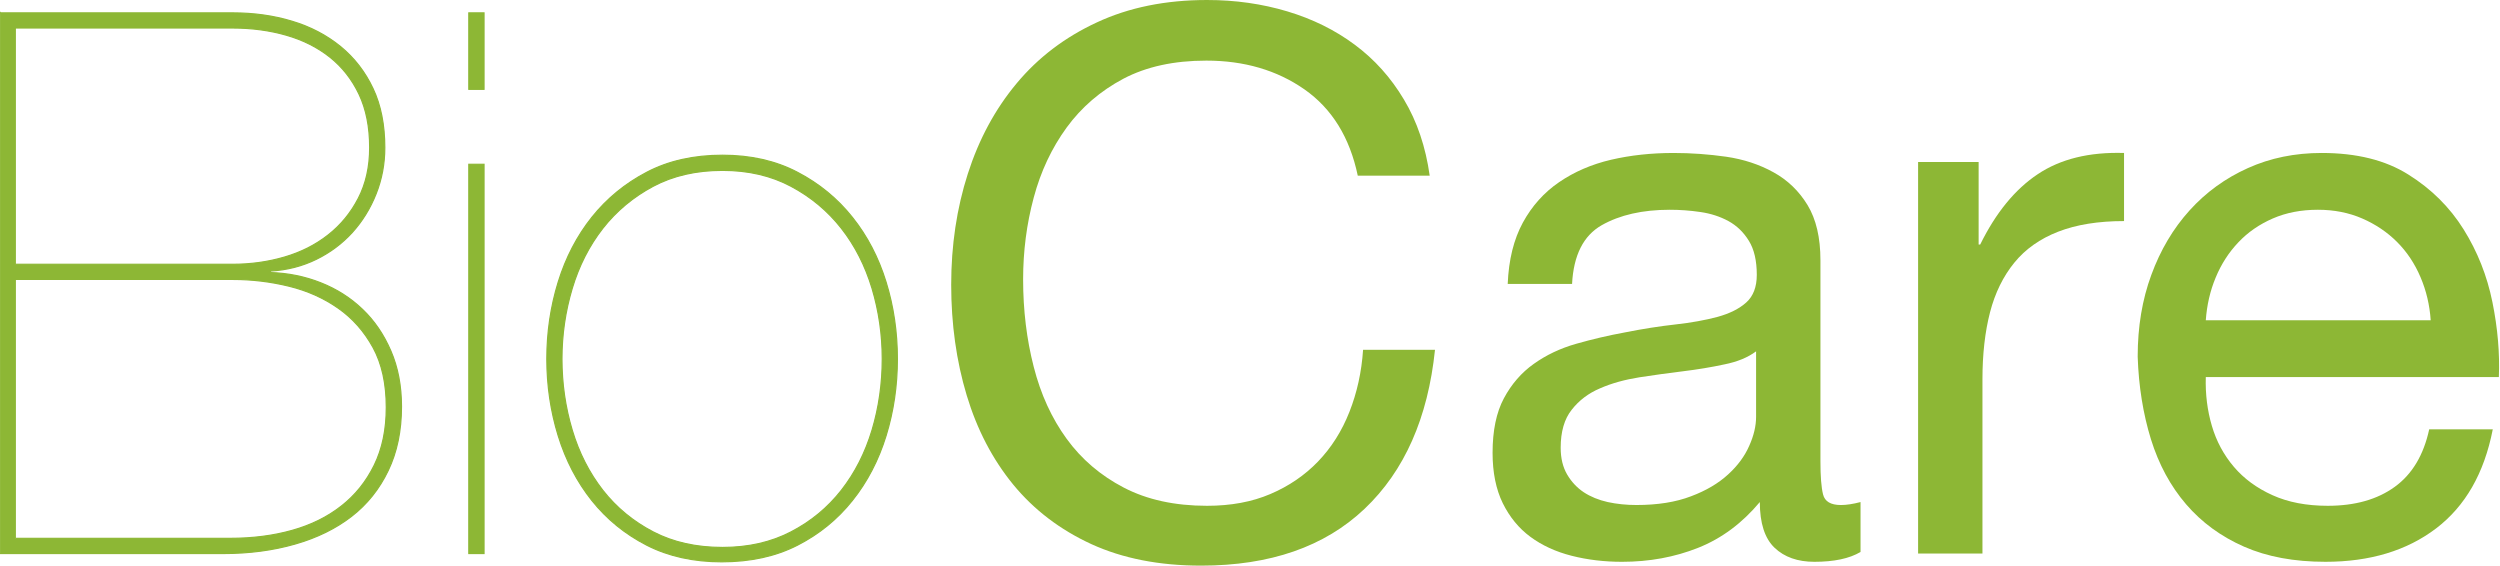 <?xml version="1.0" encoding="UTF-8"?>
<!DOCTYPE svg PUBLIC "-//W3C//DTD SVG 1.1//EN" "http://www.w3.org/Graphics/SVG/1.1/DTD/svg11.dtd">
<!-- Creator: CorelDRAW 2018 (64-Bit) -->
<svg xmlns="http://www.w3.org/2000/svg" xml:space="preserve" width="800px" height="181px" version="1.1" style="shape-rendering:geometricPrecision; text-rendering:geometricPrecision; image-rendering:optimizeQuality; fill-rule:evenodd; clip-rule:evenodd"
viewBox="0 0 353.46 79.98"
 xmlns:xlink="http://www.w3.org/1999/xlink">
 <defs>
  <style type="text/css">
   <![CDATA[
    .str0 {stroke:#8DB735;stroke-width:0.17;stroke-miterlimit:22.926}
    .fil1 {fill:none;fill-rule:nonzero}
    .fil0 {fill:#8DB735;fill-rule:nonzero}
   ]]>
  </style>
 </defs>
 <g id="Plan_x0020_1">
  <path class="fil0" d="M2.14 37.37l0 -33.41 30.73 0c2.71,0 5.25,0.34 7.6,1.02 2.36,0.68 4.41,1.71 6.16,3.1 1.75,1.4 3.12,3.14 4.12,5.25 1,2.11 1.5,4.62 1.5,7.55 0,2.71 -0.54,5.1 -1.61,7.17 -1.07,2.07 -2.5,3.8 -4.28,5.19 -1.78,1.4 -3.84,2.43 -6.16,3.11 -2.32,0.68 -4.76,1.02 -7.33,1.02l-30.73 0zm-2.14 -35.55l0 76.45 31.58 0c3.64,0 7.02,-0.45 10.12,-1.34 3.11,-0.89 5.77,-2.2 7.98,-3.91 2.21,-1.71 3.94,-3.87 5.19,-6.48 1.25,-2.6 1.88,-5.62 1.88,-9.05 0,-2.92 -0.5,-5.54 -1.5,-7.86 -1,-2.32 -2.34,-4.29 -4.02,-5.89 -1.68,-1.61 -3.64,-2.86 -5.89,-3.75 -2.25,-0.89 -4.62,-1.37 -7.12,-1.45l0 -0.21c2.36,-0.14 4.52,-0.7 6.48,-1.66 1.96,-0.96 3.66,-2.23 5.09,-3.8 1.42,-1.57 2.55,-3.39 3.37,-5.46 0.82,-2.07 1.23,-4.25 1.23,-6.53 0,-3.21 -0.55,-6 -1.66,-8.35 -1.11,-2.36 -2.64,-4.34 -4.6,-5.95 -1.97,-1.6 -4.25,-2.8 -6.86,-3.58 -2.6,-0.79 -5.4,-1.18 -8.4,-1.18l-32.87 0zm2.14 74.3l0 -36.61 30.73 0c2.71,0 5.37,0.32 7.98,0.96 2.6,0.64 4.92,1.68 6.96,3.11 2.03,1.42 3.67,3.28 4.92,5.56 1.25,2.29 1.87,5.11 1.87,8.46 0,3.14 -0.57,5.87 -1.71,8.19 -1.14,2.32 -2.69,4.25 -4.66,5.78 -1.96,1.54 -4.28,2.68 -6.96,3.43 -2.67,0.75 -5.58,1.12 -8.72,1.12l-30.41 0z"/>
  <path id="1" class="fil0" d="M68.42 12.63l0 -10.81 -2.15 0 0 10.81 2.15 0zm0 65.64l0 -55.04 -2.15 0 0 55.04 2.15 0z"/>
  <path id="2" class="fil0" d="M79.44 50.75c0,-3.43 0.49,-6.75 1.45,-9.96 0.96,-3.21 2.41,-6.05 4.33,-8.51 1.93,-2.46 4.31,-4.44 7.12,-5.94 2.82,-1.5 6.09,-2.25 9.8,-2.25 3.64,0 6.87,0.75 9.69,2.25 2.82,1.5 5.19,3.48 7.12,5.94 1.93,2.46 3.37,5.3 4.34,8.51 0.96,3.21 1.44,6.53 1.44,9.96 0,3.5 -0.48,6.85 -1.44,10.06 -0.97,3.22 -2.41,6.05 -4.34,8.52 -1.93,2.46 -4.3,4.42 -7.12,5.88 -2.82,1.47 -6.05,2.2 -9.69,2.2 -3.71,0 -6.98,-0.73 -9.8,-2.2 -2.81,-1.46 -5.19,-3.42 -7.12,-5.88 -1.92,-2.47 -3.37,-5.3 -4.33,-8.52 -0.96,-3.21 -1.45,-6.56 -1.45,-10.06zm-2.14 0c0,3.78 0.54,7.4 1.61,10.87 1.07,3.46 2.66,6.51 4.76,9.15 2.11,2.64 4.7,4.75 7.76,6.32 3.07,1.57 6.61,2.35 10.6,2.35 4.07,0 7.64,-0.78 10.71,-2.35 3.07,-1.57 5.66,-3.68 7.76,-6.32 2.11,-2.64 3.7,-5.69 4.77,-9.15 1.07,-3.47 1.6,-7.09 1.6,-10.87 0,-3.78 -0.53,-7.41 -1.6,-10.87 -1.07,-3.46 -2.66,-6.51 -4.77,-9.15 -2.1,-2.64 -4.69,-4.77 -7.76,-6.37 -3.07,-1.61 -6.6,-2.41 -10.6,-2.41 -4.07,0 -7.64,0.8 -10.71,2.41 -3.06,1.6 -5.65,3.73 -7.76,6.37 -2.1,2.64 -3.69,5.69 -4.76,9.15 -1.07,3.46 -1.61,7.09 -1.61,10.87z"/>
  <path id="3" class="fil0" d="M191.97 24.84l10.17 0c-0.57,-4.07 -1.78,-7.66 -3.64,-10.76 -1.85,-3.11 -4.17,-5.69 -6.96,-7.76 -2.78,-2.07 -5.96,-3.64 -9.53,-4.71 -3.57,-1.07 -7.35,-1.61 -11.35,-1.61 -5.85,0 -11.04,1.05 -15.57,3.16 -4.54,2.1 -8.32,4.98 -11.35,8.62 -3.04,3.64 -5.34,7.9 -6.91,12.79 -1.57,4.89 -2.35,10.12 -2.35,15.69 0,5.56 0.73,10.78 2.19,15.63 1.46,4.85 3.66,9.06 6.58,12.63 2.93,3.57 6.61,6.37 11.03,8.41 4.43,2.03 9.6,3.05 15.53,3.05 9.78,0 17.48,-2.68 23.12,-8.03 5.64,-5.35 8.96,-12.85 9.96,-22.49l-10.17 0c-0.21,3.15 -0.86,6.07 -1.93,8.78 -1.07,2.72 -2.55,5.05 -4.44,7.02 -1.89,1.96 -4.14,3.49 -6.75,4.6 -2.6,1.11 -5.58,1.66 -8.94,1.66 -4.56,0 -8.49,-0.86 -11.77,-2.57 -3.29,-1.71 -5.98,-4.01 -8.09,-6.91 -2.1,-2.89 -3.66,-6.28 -4.65,-10.17 -1,-3.89 -1.5,-8.01 -1.5,-12.36 0,-4 0.5,-7.85 1.5,-11.57 0.99,-3.71 2.55,-7.01 4.65,-9.9 2.11,-2.89 4.79,-5.19 8.03,-6.91 3.25,-1.71 7.16,-2.56 11.73,-2.56 5.35,0 9.97,1.35 13.86,4.06 3.89,2.72 6.41,6.78 7.55,12.21z"/>
  <path id="4" class="fil0" d="M263.06 78.05c-1.57,0.93 -3.75,1.39 -6.53,1.39 -2.35,0 -4.23,-0.66 -5.62,-1.98 -1.39,-1.32 -2.09,-3.48 -2.09,-6.47 -2.5,2.99 -5.4,5.15 -8.72,6.47 -3.32,1.32 -6.91,1.98 -10.76,1.98 -2.5,0 -4.88,-0.28 -7.12,-0.85 -2.25,-0.57 -4.2,-1.47 -5.84,-2.68 -1.64,-1.21 -2.94,-2.8 -3.91,-4.76 -0.96,-1.97 -1.44,-4.34 -1.44,-7.12 0,-3.14 0.53,-5.71 1.6,-7.71 1.07,-2 2.48,-3.63 4.23,-4.87 1.75,-1.25 3.75,-2.2 6,-2.84 2.25,-0.64 4.55,-1.18 6.9,-1.61 2.5,-0.5 4.88,-0.87 7.12,-1.12 2.25,-0.25 4.23,-0.61 5.95,-1.07 1.71,-0.47 3.07,-1.14 4.07,-2.04 0.99,-0.89 1.49,-2.19 1.49,-3.9 0,-2 -0.37,-3.61 -1.12,-4.82 -0.75,-1.22 -1.71,-2.14 -2.89,-2.79 -1.18,-0.64 -2.5,-1.07 -3.96,-1.28 -1.47,-0.22 -2.91,-0.32 -4.34,-0.32 -3.85,0 -7.06,0.73 -9.63,2.19 -2.57,1.47 -3.97,4.23 -4.18,8.3l-9.1 0c0.14,-3.43 0.86,-6.32 2.14,-8.67 1.29,-2.36 3,-4.27 5.14,-5.73 2.14,-1.46 4.59,-2.52 7.33,-3.16 2.75,-0.64 5.7,-0.96 8.84,-0.96 2.49,0 4.98,0.18 7.44,0.53 2.46,0.36 4.69,1.09 6.69,2.2 2,1.1 3.6,2.64 4.82,4.64 1.21,2 1.82,4.6 1.82,7.8l0 28.42c0,2.12 0.12,3.69 0.37,4.69 0.25,1 1.09,1.5 2.52,1.5 0.78,0 1.71,-0.14 2.78,-0.42l0 7.06zm-14.77 -28.37c-1.15,0.86 -2.64,1.48 -4.5,1.85 -1.86,0.4 -3.8,0.72 -5.84,0.97 -2.03,0.25 -4.08,0.53 -6.15,0.85 -2.07,0.33 -3.93,0.84 -5.57,1.56 -1.64,0.69 -2.98,1.71 -4.01,3.03 -1.04,1.3 -1.56,3.11 -1.56,5.37 0,1.5 0.31,2.75 0.91,3.78 0.61,1.04 1.4,1.88 2.36,2.52 0.96,0.63 2.09,1.09 3.37,1.38 1.29,0.28 2.64,0.42 4.07,0.42 3,0 5.57,-0.41 7.71,-1.23 2.14,-0.8 3.89,-1.84 5.25,-3.09 1.35,-1.23 2.35,-2.58 2.99,-4.05 0.65,-1.44 0.97,-2.82 0.97,-4.1l0 -9.26z"/>
  <path id="5" class="fil0" d="M271.2 22.91l0 55.36 9.1 0 0 -24.63c0,-3.57 0.36,-6.73 1.07,-9.48 0.71,-2.74 1.86,-5.08 3.43,-7.01 1.57,-1.93 3.64,-3.39 6.21,-4.39 2.57,-1 5.67,-1.5 9.31,-1.5l0 -9.63c-4.92,-0.15 -8.99,0.85 -12.2,3 -3.22,2.14 -5.93,5.46 -8.14,9.95l-0.22 0 0 -11.67 -8.56 0z"/>
  <path id="6" class="fil0" d="M343.68 45.29l-31.8 0c0.15,-2.14 0.61,-4.16 1.4,-6.05 0.78,-1.89 1.85,-3.55 3.21,-4.98 1.35,-1.43 2.98,-2.55 4.87,-3.37 1.89,-0.82 4.01,-1.23 6.37,-1.23 2.28,0 4.37,0.41 6.26,1.23 1.89,0.82 3.54,1.93 4.93,3.32 1.39,1.39 2.5,3.05 3.32,4.98 0.82,1.92 1.3,3.96 1.44,6.1zm8.78 15.42l-8.99 0c-0.79,3.64 -2.41,6.35 -4.87,8.13 -2.47,1.79 -5.62,2.68 -9.48,2.68 -3,0 -5.6,-0.5 -7.81,-1.5 -2.22,-1 -4.04,-2.34 -5.46,-4.01 -1.43,-1.68 -2.47,-3.61 -3.11,-5.79 -0.64,-2.17 -0.93,-4.47 -0.86,-6.9l41.44 0c0.14,-3.36 -0.16,-6.89 -0.91,-10.6 -0.75,-3.71 -2.11,-7.14 -4.07,-10.28 -1.96,-3.14 -4.57,-5.73 -7.82,-7.76 -3.24,-2.04 -7.33,-3.05 -12.25,-3.05 -3.79,0 -7.27,0.71 -10.44,2.14 -3.18,1.43 -5.93,3.42 -8.25,5.99 -2.32,2.57 -4.12,5.61 -5.4,9.11 -1.29,3.49 -1.93,7.35 -1.93,11.56 0.14,4.21 0.77,8.1 1.87,11.67 1.11,3.57 2.77,6.64 4.98,9.21 2.21,2.57 4.94,4.56 8.19,5.99 3.25,1.43 7.09,2.14 11.51,2.14 6.28,0 11.49,-1.57 15.63,-4.71 4.14,-3.14 6.82,-7.81 8.03,-14.02z"/>
  <path id="7" class="fil1 str0" d="M2.14 37.37l0 -33.41 30.73 0c2.71,0 5.25,0.34 7.6,1.02 2.36,0.68 4.41,1.71 6.16,3.1 1.75,1.4 3.12,3.14 4.12,5.25 1,2.11 1.5,4.62 1.5,7.55 0,2.71 -0.54,5.1 -1.61,7.17 -1.07,2.07 -2.5,3.8 -4.28,5.19 -1.78,1.4 -3.84,2.43 -6.16,3.11 -2.32,0.68 -4.76,1.02 -7.33,1.02l-30.73 0zm-2.14 -35.55l0 76.45 31.58 0c3.64,0 7.02,-0.45 10.12,-1.34 3.11,-0.89 5.77,-2.2 7.98,-3.91 2.21,-1.71 3.94,-3.87 5.19,-6.48 1.25,-2.6 1.88,-5.62 1.88,-9.05 0,-2.92 -0.5,-5.54 -1.5,-7.86 -1,-2.32 -2.34,-4.29 -4.02,-5.89 -1.68,-1.61 -3.64,-2.86 -5.89,-3.75 -2.25,-0.89 -4.62,-1.37 -7.12,-1.45l0 -0.21c2.36,-0.14 4.52,-0.7 6.48,-1.66 1.96,-0.96 3.66,-2.23 5.09,-3.8 1.42,-1.57 2.55,-3.39 3.37,-5.46 0.82,-2.07 1.23,-4.25 1.23,-6.53 0,-3.21 -0.55,-6 -1.66,-8.35 -1.11,-2.36 -2.64,-4.34 -4.6,-5.95 -1.97,-1.6 -4.25,-2.8 -6.86,-3.58 -2.6,-0.79 -5.4,-1.18 -8.4,-1.18l-32.87 0zm2.14 74.3l0 -36.61 30.73 0c2.71,0 5.37,0.32 7.98,0.96 2.6,0.64 4.92,1.68 6.96,3.11 2.03,1.42 3.67,3.28 4.92,5.56 1.25,2.29 1.87,5.11 1.87,8.46 0,3.14 -0.57,5.87 -1.71,8.19 -1.14,2.32 -2.69,4.25 -4.66,5.78 -1.96,1.54 -4.28,2.68 -6.96,3.43 -2.67,0.75 -5.58,1.12 -8.72,1.12l-30.41 0z"/>
  <path id="8" class="fil1 str0" d="M68.42 12.63l0 -10.81 -2.15 0 0 10.81 2.15 0zm0 65.64l0 -55.04 -2.15 0 0 55.04 2.15 0z"/>
  <path id="9" class="fil1 str0" d="M79.44 50.75c0,-3.43 0.49,-6.75 1.45,-9.96 0.96,-3.21 2.41,-6.05 4.33,-8.51 1.93,-2.46 4.31,-4.44 7.12,-5.94 2.82,-1.5 6.09,-2.25 9.8,-2.25 3.64,0 6.87,0.75 9.69,2.25 2.82,1.5 5.19,3.48 7.12,5.94 1.93,2.46 3.37,5.3 4.34,8.51 0.96,3.21 1.44,6.53 1.44,9.96 0,3.5 -0.48,6.85 -1.44,10.06 -0.97,3.22 -2.41,6.05 -4.34,8.52 -1.93,2.46 -4.3,4.42 -7.12,5.88 -2.82,1.47 -6.05,2.2 -9.69,2.2 -3.71,0 -6.98,-0.73 -9.8,-2.2 -2.81,-1.46 -5.19,-3.42 -7.12,-5.88 -1.92,-2.47 -3.37,-5.3 -4.33,-8.52 -0.96,-3.21 -1.45,-6.56 -1.45,-10.06zm-2.14 0c0,3.78 0.54,7.4 1.61,10.87 1.07,3.46 2.66,6.51 4.76,9.15 2.11,2.64 4.7,4.75 7.76,6.32 3.07,1.57 6.61,2.35 10.6,2.35 4.07,0 7.64,-0.78 10.71,-2.35 3.07,-1.57 5.66,-3.68 7.76,-6.32 2.11,-2.64 3.7,-5.69 4.77,-9.15 1.07,-3.47 1.6,-7.09 1.6,-10.87 0,-3.78 -0.53,-7.41 -1.6,-10.87 -1.07,-3.46 -2.66,-6.51 -4.77,-9.15 -2.1,-2.64 -4.69,-4.77 -7.76,-6.37 -3.07,-1.61 -6.6,-2.41 -10.6,-2.41 -4.07,0 -7.64,0.8 -10.71,2.41 -3.06,1.6 -5.65,3.73 -7.76,6.37 -2.1,2.64 -3.69,5.69 -4.76,9.15 -1.07,3.46 -1.61,7.09 -1.61,10.87z"/>
  <path id="10" class="fil1" d="M191.97 24.84l10.17 0c-0.57,-4.07 -1.78,-7.66 -3.64,-10.76 -1.85,-3.11 -4.17,-5.69 -6.96,-7.76 -2.78,-2.07 -5.96,-3.64 -9.53,-4.71 -3.57,-1.07 -7.35,-1.61 -11.35,-1.61 -5.85,0 -11.04,1.05 -15.57,3.16 -4.54,2.1 -8.32,4.98 -11.35,8.62 -3.04,3.64 -5.34,7.9 -6.91,12.79 -1.57,4.89 -2.35,10.12 -2.35,15.69 0,5.56 0.73,10.78 2.19,15.63 1.46,4.85 3.66,9.06 6.58,12.63 2.93,3.57 6.61,6.37 11.03,8.41 4.43,2.03 9.6,3.05 15.53,3.05 9.78,0 17.48,-2.68 23.12,-8.03 5.64,-5.35 8.96,-12.85 9.96,-22.49l-10.17 0c-0.21,3.15 -0.86,6.07 -1.93,8.78 -1.07,2.72 -2.55,5.05 -4.44,7.02 -1.89,1.96 -4.14,3.49 -6.75,4.6 -2.6,1.11 -5.58,1.66 -8.94,1.66 -4.56,0 -8.49,-0.86 -11.77,-2.57 -3.29,-1.71 -5.98,-4.01 -8.09,-6.91 -2.1,-2.89 -3.66,-6.28 -4.65,-10.17 -1,-3.89 -1.5,-8.01 -1.5,-12.36 0,-4 0.5,-7.85 1.5,-11.57 0.99,-3.71 2.55,-7.01 4.65,-9.9 2.11,-2.89 4.79,-5.19 8.03,-6.91 3.25,-1.71 7.16,-2.56 11.73,-2.56 5.35,0 9.97,1.35 13.86,4.06 3.89,2.72 6.41,6.78 7.55,12.21z"/>
  <path id="11" class="fil1" d="M263.06 78.05c-1.57,0.93 -3.75,1.39 -6.53,1.39 -2.35,0 -4.23,-0.66 -5.62,-1.98 -1.39,-1.32 -2.09,-3.48 -2.09,-6.47 -2.5,2.99 -5.4,5.15 -8.72,6.47 -3.32,1.32 -6.91,1.98 -10.76,1.98 -2.5,0 -4.88,-0.28 -7.12,-0.85 -2.25,-0.57 -4.2,-1.47 -5.84,-2.68 -1.64,-1.21 -2.94,-2.8 -3.91,-4.76 -0.96,-1.97 -1.44,-4.34 -1.44,-7.12 0,-3.14 0.53,-5.71 1.6,-7.71 1.07,-2 2.48,-3.63 4.23,-4.87 1.75,-1.25 3.75,-2.2 6,-2.84 2.25,-0.64 4.55,-1.18 6.9,-1.61 2.5,-0.5 4.88,-0.87 7.12,-1.12 2.25,-0.25 4.23,-0.61 5.95,-1.07 1.71,-0.47 3.07,-1.14 4.07,-2.04 0.99,-0.89 1.49,-2.19 1.49,-3.9 0,-2 -0.37,-3.61 -1.12,-4.82 -0.75,-1.22 -1.71,-2.14 -2.89,-2.79 -1.18,-0.64 -2.5,-1.07 -3.96,-1.28 -1.47,-0.22 -2.91,-0.32 -4.34,-0.32 -3.85,0 -7.06,0.73 -9.63,2.19 -2.57,1.47 -3.97,4.23 -4.18,8.3l-9.1 0c0.14,-3.43 0.86,-6.32 2.14,-8.67 1.29,-2.36 3,-4.27 5.14,-5.73 2.14,-1.46 4.59,-2.52 7.33,-3.16 2.75,-0.64 5.7,-0.96 8.84,-0.96 2.49,0 4.98,0.18 7.44,0.53 2.46,0.36 4.69,1.09 6.69,2.2 2,1.1 3.6,2.64 4.82,4.64 1.21,2 1.82,4.6 1.82,7.8l0 28.42c0,2.12 0.12,3.69 0.37,4.69 0.25,1 1.09,1.5 2.52,1.5 0.78,0 1.71,-0.14 2.78,-0.42l0 7.06zm-14.77 -28.37c-1.15,0.86 -2.64,1.48 -4.5,1.85 -1.86,0.4 -3.8,0.72 -5.84,0.97 -2.03,0.25 -4.08,0.53 -6.15,0.85 -2.07,0.33 -3.93,0.84 -5.57,1.56 -1.64,0.69 -2.98,1.71 -4.01,3.03 -1.04,1.3 -1.56,3.11 -1.56,5.37 0,1.5 0.31,2.75 0.91,3.78 0.61,1.04 1.4,1.88 2.36,2.52 0.96,0.63 2.09,1.09 3.37,1.38 1.29,0.28 2.64,0.42 4.07,0.42 3,0 5.57,-0.41 7.71,-1.23 2.14,-0.8 3.89,-1.84 5.25,-3.09 1.35,-1.23 2.35,-2.58 2.99,-4.05 0.65,-1.44 0.97,-2.82 0.97,-4.1l0 -9.26z"/>
  <path id="12" class="fil1" d="M271.2 22.91l0 55.36 9.1 0 0 -24.63c0,-3.57 0.36,-6.73 1.07,-9.48 0.71,-2.74 1.86,-5.08 3.43,-7.01 1.57,-1.93 3.64,-3.39 6.21,-4.39 2.57,-1 5.67,-1.5 9.31,-1.5l0 -9.63c-4.92,-0.15 -8.99,0.85 -12.2,3 -3.22,2.14 -5.93,5.46 -8.14,9.95l-0.22 0 0 -11.67 -8.56 0z"/>
  <path id="13" class="fil1" d="M343.68 45.29l-31.8 0c0.15,-2.14 0.61,-4.16 1.4,-6.05 0.78,-1.89 1.85,-3.55 3.21,-4.98 1.35,-1.43 2.98,-2.55 4.87,-3.37 1.89,-0.82 4.01,-1.23 6.37,-1.23 2.28,0 4.37,0.41 6.26,1.23 1.89,0.82 3.54,1.93 4.93,3.32 1.39,1.39 2.5,3.05 3.32,4.98 0.82,1.92 1.3,3.96 1.44,6.1zm8.78 15.42l-8.99 0c-0.79,3.64 -2.41,6.35 -4.87,8.13 -2.47,1.79 -5.62,2.68 -9.48,2.68 -3,0 -5.6,-0.5 -7.81,-1.5 -2.22,-1 -4.04,-2.34 -5.46,-4.01 -1.43,-1.68 -2.47,-3.61 -3.11,-5.79 -0.64,-2.17 -0.93,-4.47 -0.86,-6.9l41.44 0c0.14,-3.36 -0.16,-6.89 -0.91,-10.6 -0.75,-3.71 -2.11,-7.14 -4.07,-10.28 -1.96,-3.14 -4.57,-5.73 -7.82,-7.76 -3.24,-2.04 -7.33,-3.05 -12.25,-3.05 -3.79,0 -7.27,0.71 -10.44,2.14 -3.18,1.43 -5.93,3.42 -8.25,5.99 -2.32,2.57 -4.12,5.61 -5.4,9.11 -1.29,3.49 -1.93,7.35 -1.93,11.56 0.14,4.21 0.77,8.1 1.87,11.67 1.11,3.57 2.77,6.64 4.98,9.21 2.21,2.57 4.94,4.56 8.19,5.99 3.25,1.43 7.09,2.14 11.51,2.14 6.28,0 11.49,-1.57 15.63,-4.71 4.14,-3.14 6.82,-7.81 8.03,-14.02z"/>
 </g>
</svg>
